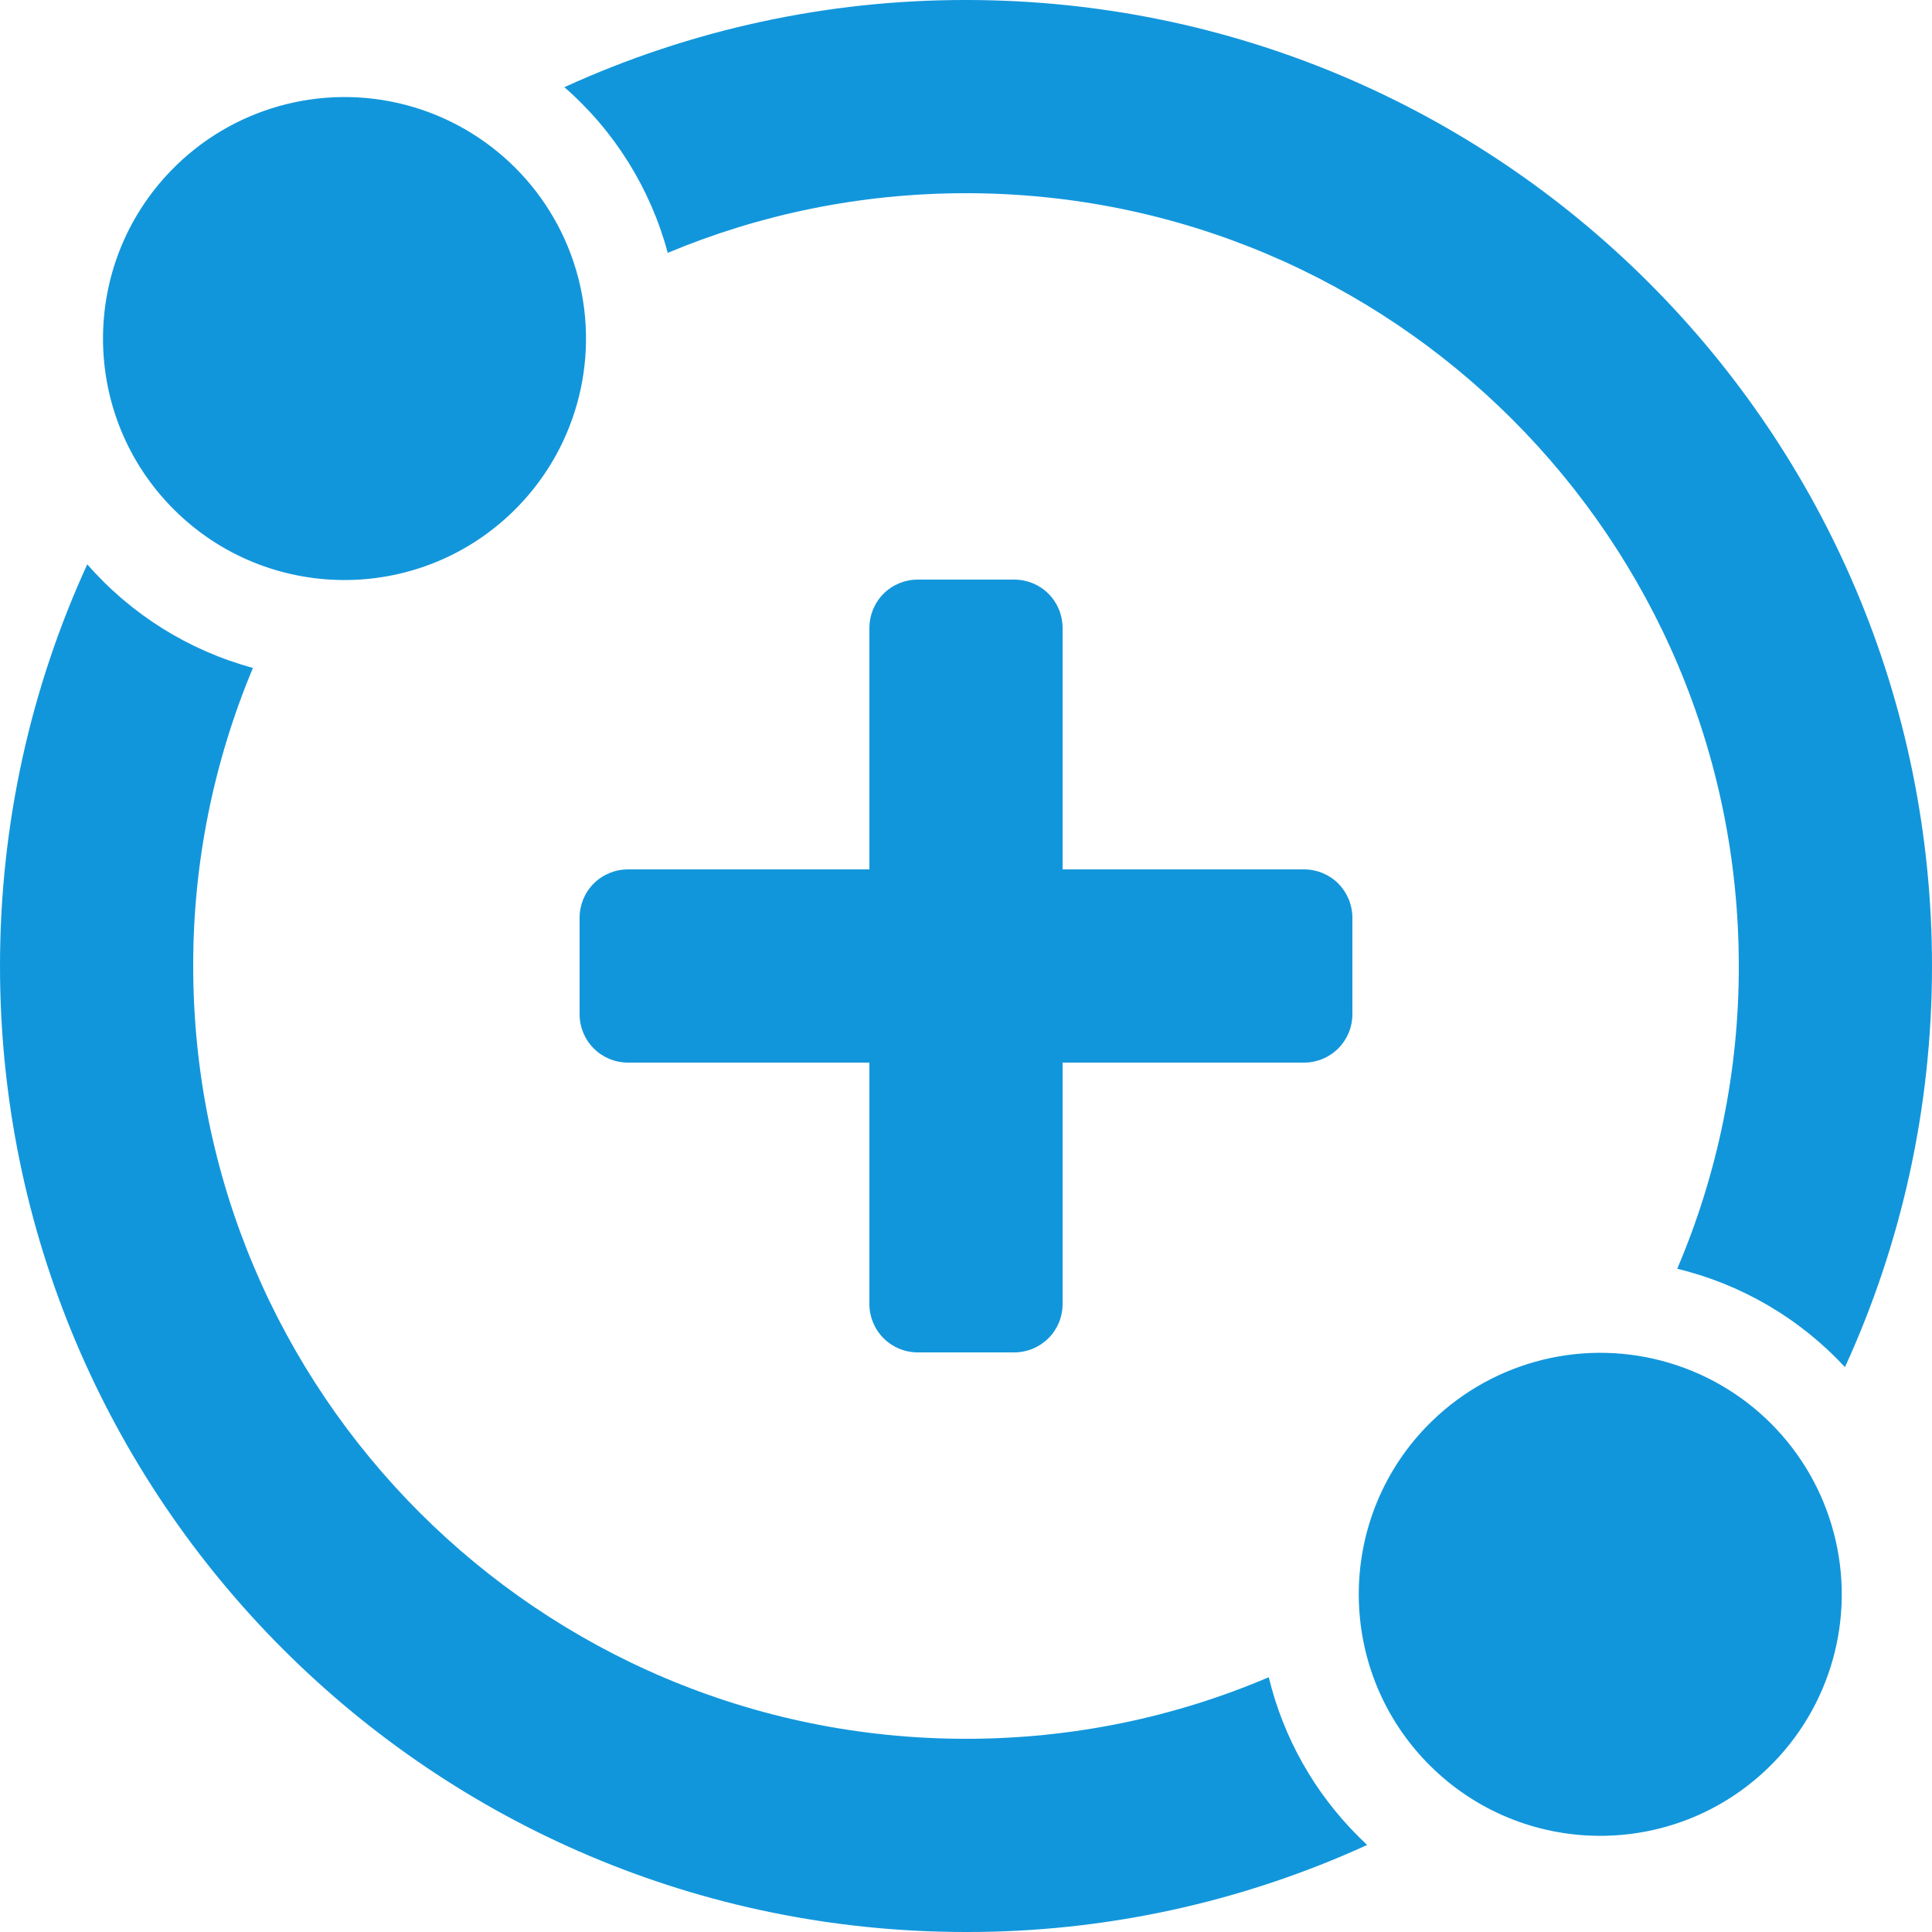 <svg width="24" height="24" viewBox="0 0 24 24" fill="none" xmlns="http://www.w3.org/2000/svg">
<path d="M1.084 7.01C1.628 7.633 2.344 8.081 3.142 8.297C2.651 9.47 2.398 10.729 2.4 12C2.4 17.302 6.698 21.6 12 21.6C13.335 21.6 14.606 21.328 15.761 20.835C15.942 21.584 16.327 22.268 16.873 22.812L16.983 22.919C15.419 23.634 13.719 24.003 12 24C5.372 24 0 18.628 0 12C0 10.22 0.388 8.53 1.084 7.01ZM17.721 17.721C18.475 16.942 19.59 16.628 20.639 16.903C21.688 17.178 22.507 17.997 22.781 19.046C23.056 20.095 22.743 21.21 21.963 21.963C20.786 23.1 18.915 23.084 17.758 21.927C16.601 20.77 16.584 18.898 17.721 17.721ZM12 1.27316e-05C18.628 1.27316e-05 24 5.372 24 12C24 13.779 23.613 15.466 22.919 16.983C22.36 16.38 21.635 15.954 20.835 15.761C21.342 14.572 21.602 13.292 21.6 12C21.6 6.698 17.302 2.4 12 2.4C10.687 2.4 9.435 2.664 8.295 3.141C8.081 2.343 7.634 1.626 7.011 1.083C8.577 0.367 10.278 -0.002 12 1.27316e-05ZM12.6 7.2C12.759 7.2 12.912 7.263 13.024 7.375C13.137 7.488 13.2 7.641 13.2 7.8V10.8H16.2C16.359 10.8 16.512 10.863 16.624 10.975C16.736 11.088 16.8 11.241 16.8 11.4V12.6C16.8 12.759 16.736 12.912 16.624 13.024C16.512 13.137 16.359 13.2 16.2 13.2H13.2V16.2C13.2 16.359 13.137 16.512 13.024 16.624C12.912 16.736 12.759 16.8 12.6 16.8H11.4C11.241 16.8 11.088 16.737 10.976 16.624C10.863 16.511 10.8 16.359 10.8 16.2V13.2H7.8C7.641 13.2 7.488 13.137 7.376 13.024C7.263 12.912 7.2 12.759 7.2 12.6V11.4C7.2 11.241 7.263 11.088 7.376 10.975C7.488 10.863 7.641 10.8 7.8 10.8H10.8V7.8C10.8 7.641 10.863 7.488 10.976 7.375C11.088 7.263 11.241 7.2 11.4 7.2H12.6ZM2.122 2.122C2.875 1.342 3.99 1.029 5.039 1.303C6.088 1.578 6.907 2.397 7.182 3.446C7.456 4.495 7.144 5.61 6.364 6.363C5.187 7.5 3.315 7.484 2.158 6.327C1.001 5.17 0.985 3.299 2.122 2.122Z" fill="#1296db"/>
</svg>
